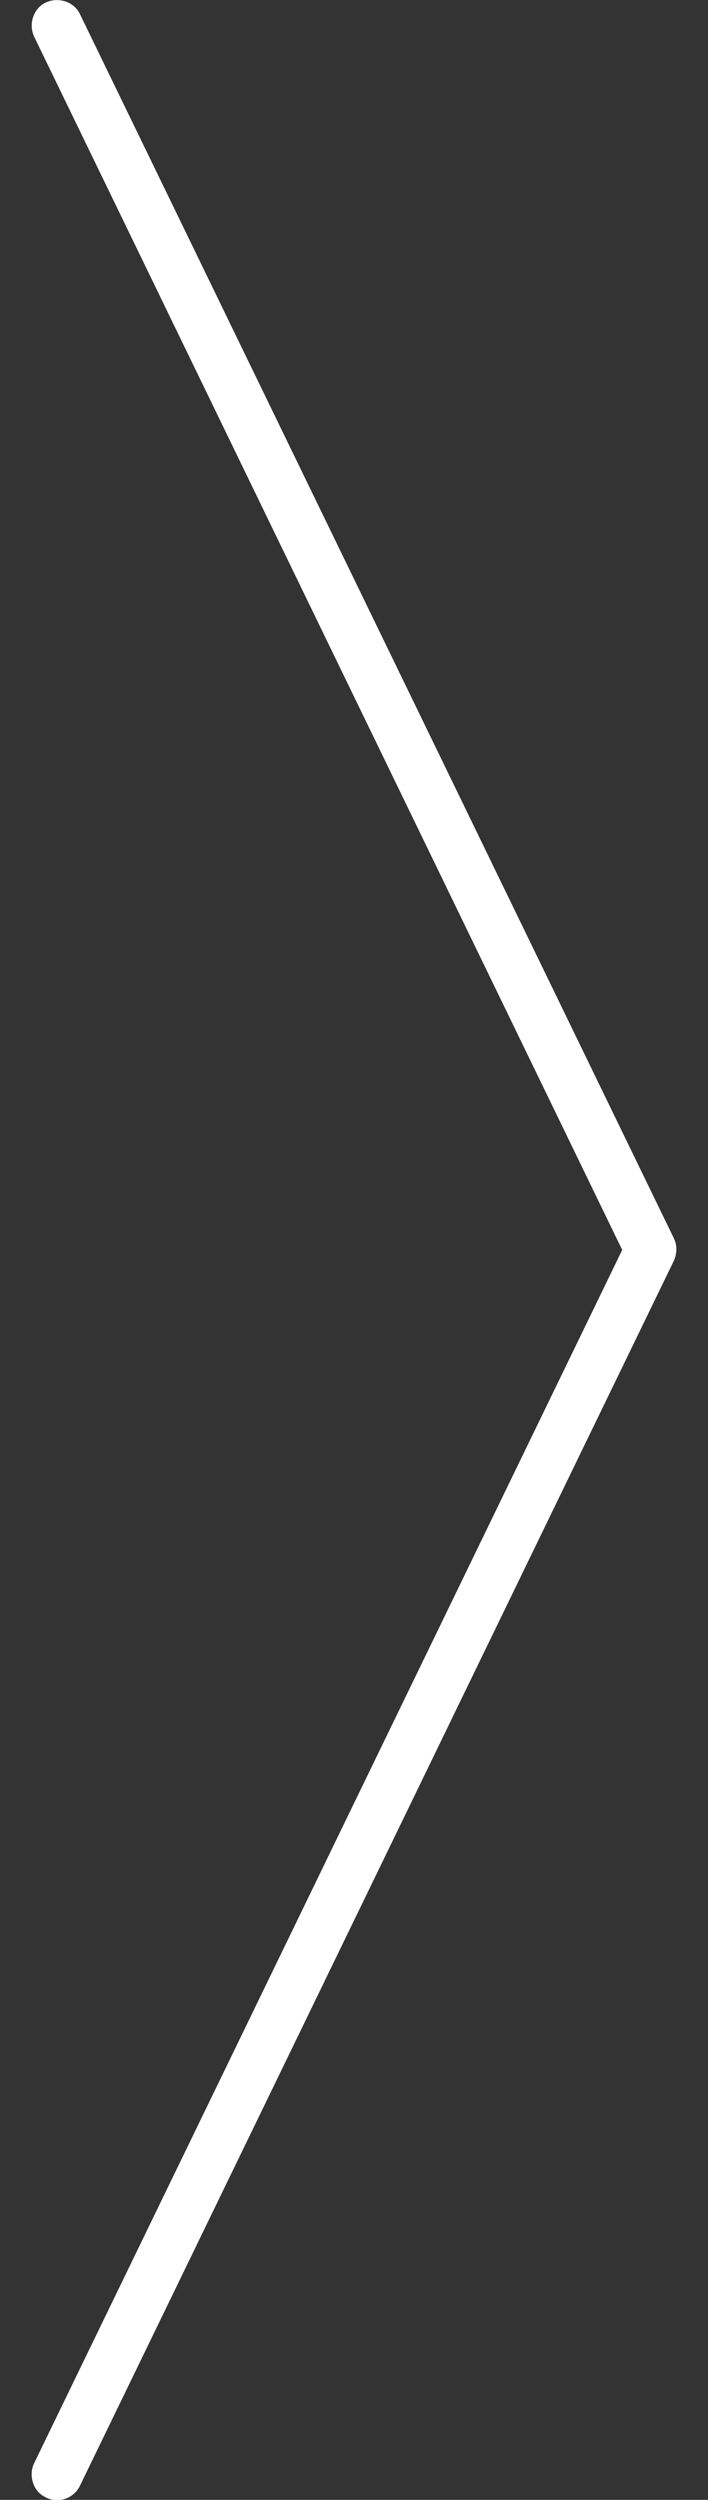 <?xml version="1.0" encoding="utf-8"?>
<!-- Generator: Adobe Illustrator 24.3.0, SVG Export Plug-In . SVG Version: 6.00 Build 0)  -->
<svg version="1.1" id="Layer_1" xmlns="http://www.w3.org/2000/svg" xmlns:xlink="http://www.w3.org/1999/xlink" x="0px" y="0px"
	 viewBox="0 0 85 300" style="enable-background:new 0 0 85 300;" xml:space="preserve">
<rect x="0" y="0" width="85" height="300" fill="#333333" stroke="none"/>
<style type="text/css">
	.st0{fill:#FFFFFF;}
</style>
<g>
	<path class="st0" d="M3.8,296.9c0-0.4,0.1-0.9,0.3-1.3L74.7,150L4.1,4.4C3.4,2.9,4,1,5.5,0.3c1.5-0.7,3.4-0.1,4.1,1.4l71.3,146.9
		c0.4,0.8,0.4,1.8,0,2.7L9.6,298.3c-0.7,1.5-2.6,2.2-4.1,1.4C4.4,299.2,3.8,298.1,3.8,296.9z"/>
</g>
</svg>
